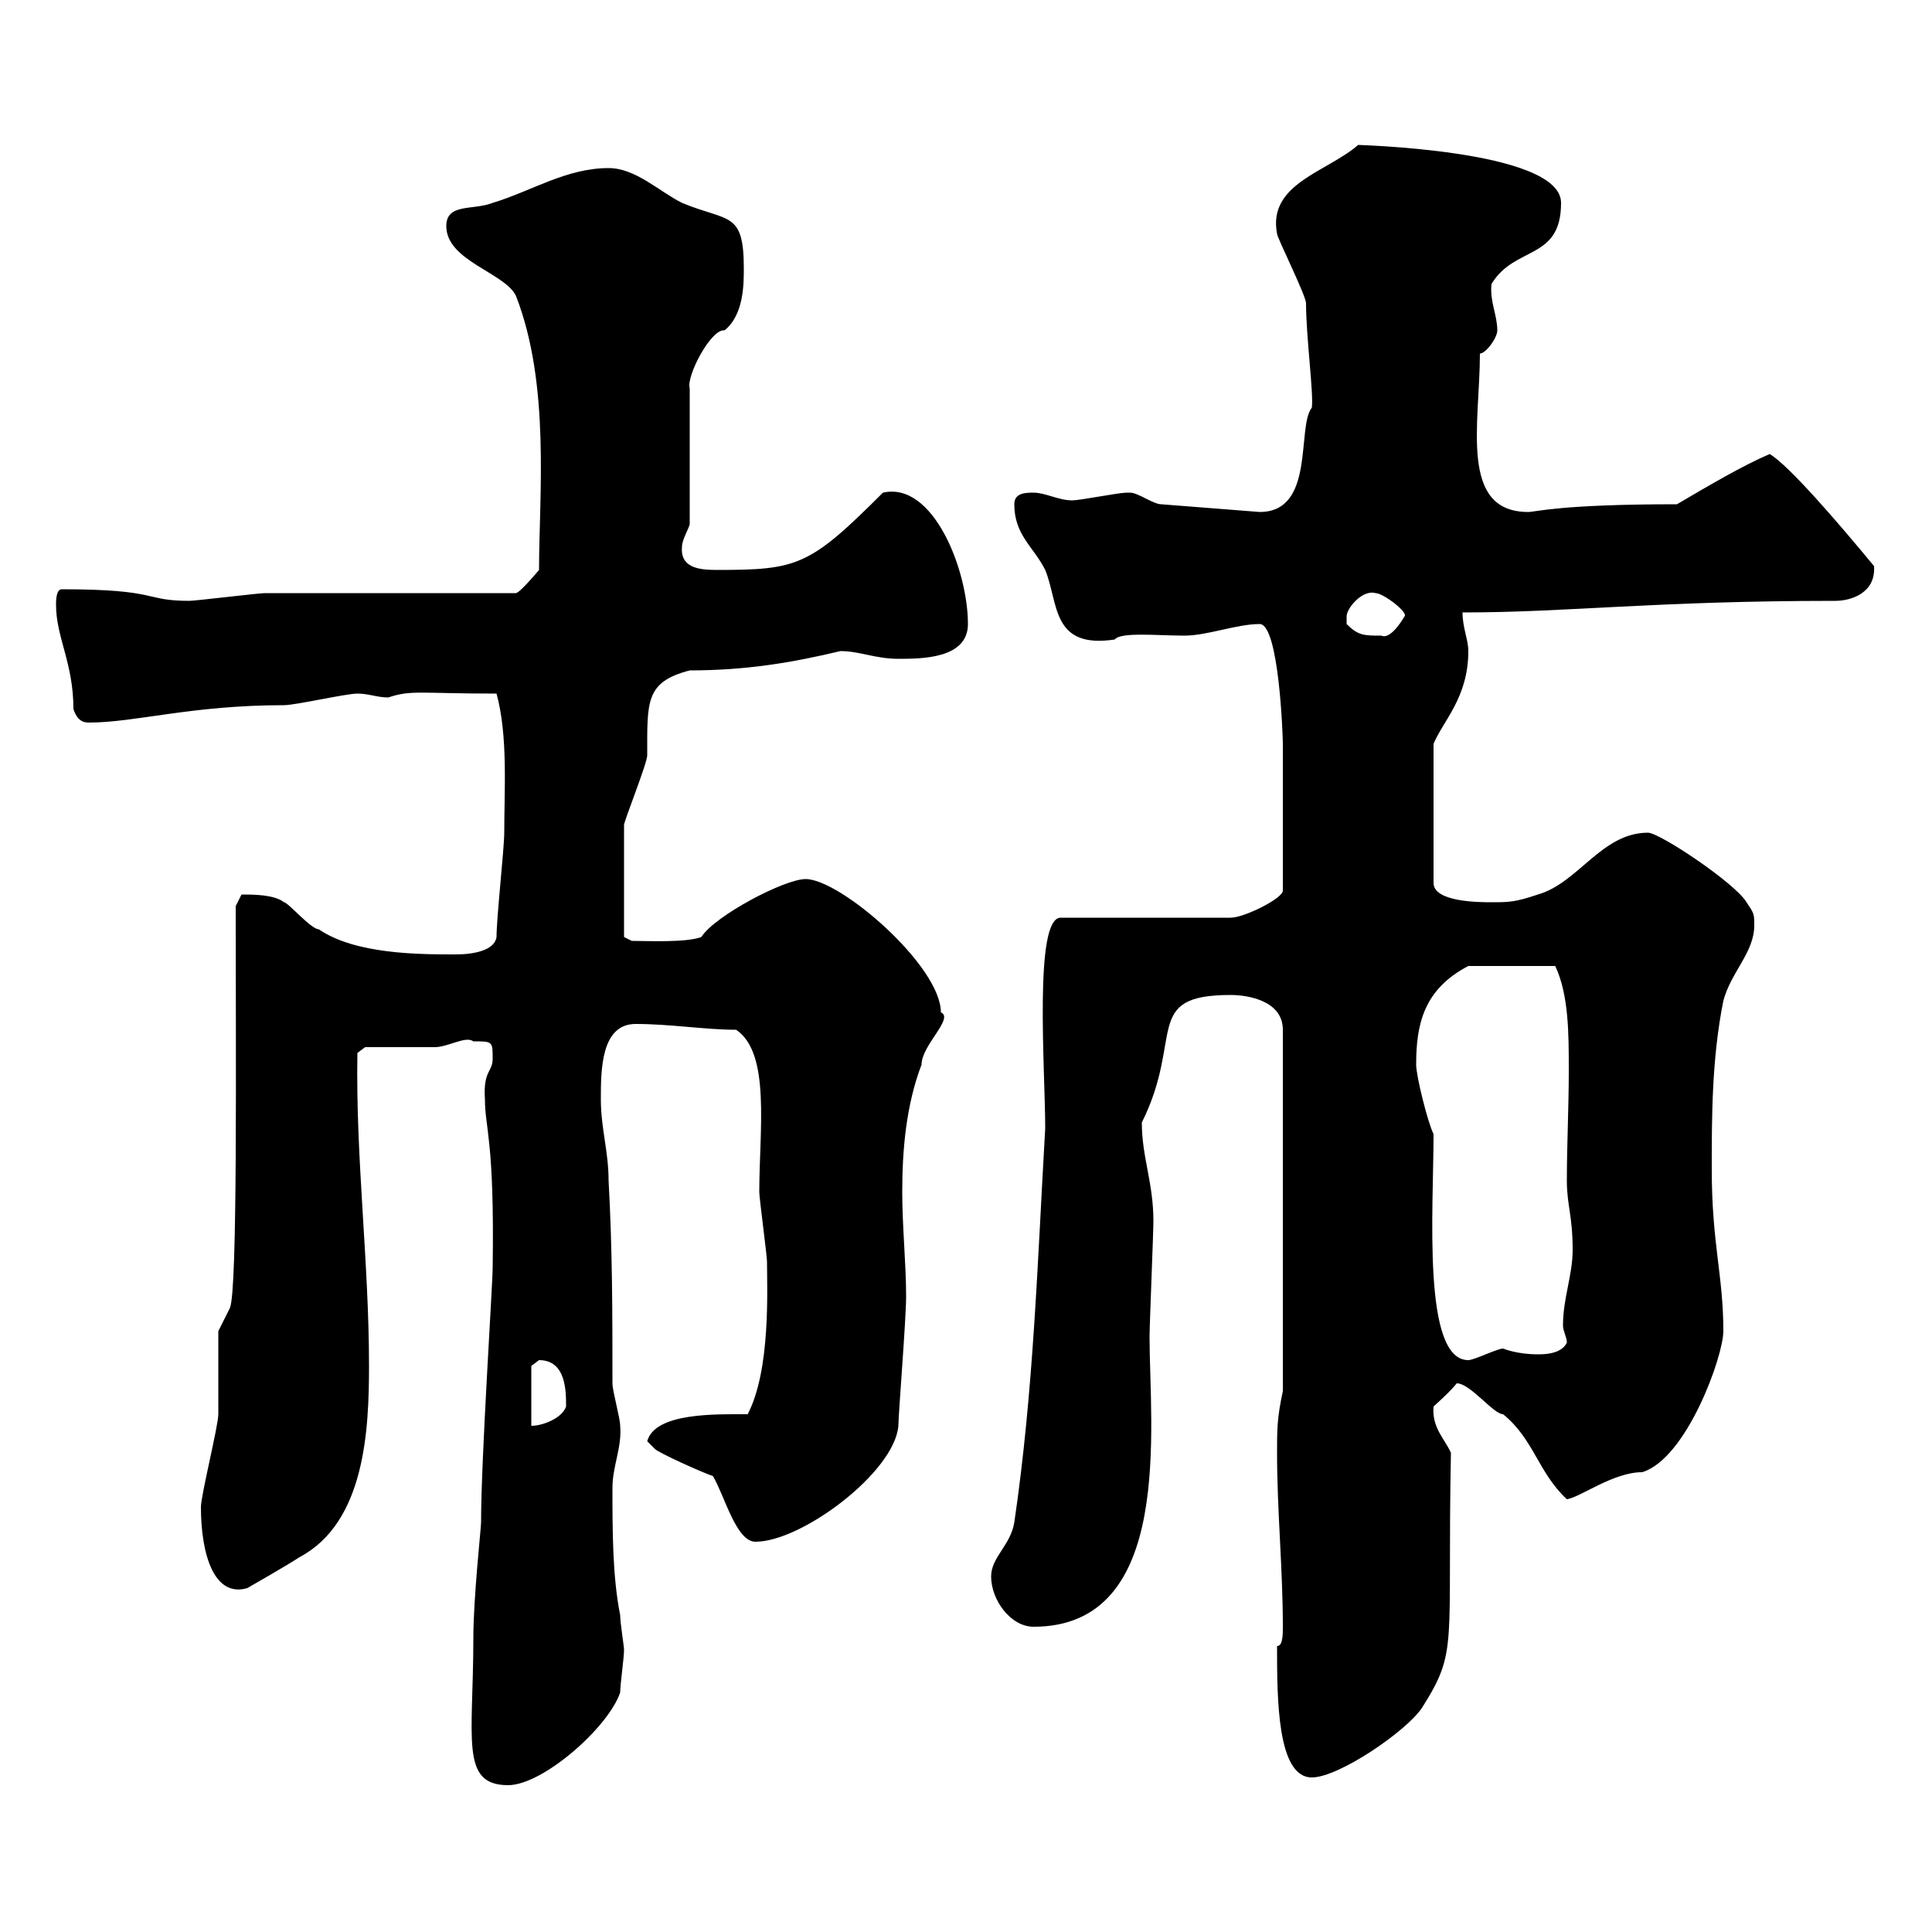 <svg xmlns="http://www.w3.org/2000/svg" xmlns:xlink="http://www.w3.org/1999/xlink" width="300" height="300"><path d="M73.50 254.40C73.50 270 71.40 277.20 78.90 277.20C84.30 277.20 94.50 268.20 96.30 262.80C96.30 261.60 96.90 257.40 96.90 256.20C96.90 255.60 96.30 252 96.30 250.80C95.10 244.80 95.10 237.60 95.10 231C95.10 227.70 96.60 224.70 96.30 221.40C96.30 220.20 95.10 216 95.10 214.80C95.10 204 95.10 194.10 94.50 183.30C94.50 178.80 93.30 175.20 93.30 170.70C93.30 166.20 93.30 159 98.70 159C104.10 159 109.50 159.90 114.30 159.90C119.70 163.50 117.90 175.50 117.90 185.10C117.90 186 119.10 195 119.10 195.90C119.10 200.10 119.70 212.70 116.10 219.60C111.30 219.60 101.70 219.30 100.50 223.80C100.50 223.80 101.70 225 101.70 225C102.30 225.60 108.90 228.60 110.70 229.20C112.50 232.20 114.30 239.40 117.30 239.40C124.50 239.40 138.90 228.60 139.50 221.40C139.50 219.60 140.70 204.90 140.70 201.30C140.70 196.20 140.10 190.50 140.10 185.10C140.10 178.50 140.70 171.60 143.10 165.30C143.10 162.30 148.20 158.10 146.10 157.20C146.10 150 130.50 136.50 125.10 136.50C121.80 136.50 111 142.20 108.90 145.50C106.50 146.40 100.50 146.10 98.10 146.10L96.90 145.50C96.90 141.30 96.90 133.50 96.90 128.10C96.90 127.50 100.50 118.50 100.50 117.30C100.50 108.90 100.20 105.90 107.10 104.10C115.80 104.10 123 102.90 130.50 101.10C133.50 101.10 135.90 102.30 139.50 102.30C143.10 102.30 150.30 102.30 150.30 96.90C150.30 88.50 144.90 74.70 137.10 76.50C125.70 87.90 123.90 88.50 111.30 88.50C108.60 88.50 105.60 88.20 105.90 84.90C105.90 83.70 107.10 81.90 107.10 81.30L107.10 60.30C106.50 58.50 110.40 51 112.50 51.30C115.50 48.90 115.50 44.10 115.50 41.70C115.50 32.70 113.10 34.50 105.90 31.50C102.30 29.70 98.70 26.10 94.50 26.10C87.90 26.10 82.50 29.70 76.50 31.50C73.50 32.70 69.30 31.50 69.30 35.10C69.30 40.50 78.30 42.30 80.10 45.90C85.50 59.70 83.70 77.10 83.70 88.50C83.70 88.50 80.70 92.10 80.10 92.10L74.70 92.10C69.30 92.10 46.50 92.10 41.10 92.10C40.20 92.10 30.30 93.30 29.40 93.30C22.20 93.30 24.90 91.50 9.60 91.50C8.70 91.50 8.70 93.30 8.70 93.90C8.70 99 11.40 102.90 11.40 110.10C12 111.90 12.90 112.20 13.80 112.20C21 112.20 29.70 109.50 44.10 109.50C45.90 109.50 53.70 107.70 55.50 107.70C57.30 107.70 58.50 108.30 60.30 108.30C63.90 107.10 65.10 107.70 77.10 107.70C78.90 114.30 78.30 122.70 78.30 129.30C78.30 131.70 77.10 142.50 77.10 145.50C76.80 147.60 73.50 148.20 70.80 148.20C65.10 148.20 55.20 148.20 49.50 144.30C48.30 144.30 44.70 140.10 44.10 140.10C42.60 138.90 39.30 138.90 37.50 138.90C37.50 138.90 36.60 140.70 36.60 140.70C36.60 164.10 36.90 200.40 35.70 203.10L33.90 206.70C33.90 208.50 33.90 217.80 33.90 219.60C33.90 221.40 31.20 232.20 31.20 234C31.20 241.50 33.30 248.10 38.40 246.60C38.40 246.60 44.70 243 46.50 241.80C56.70 236.40 57.30 222 57.30 212.10C57.30 195.90 55.20 179.70 55.50 163.50L56.70 162.60C58.50 162.60 65.70 162.60 67.50 162.60C69.60 162.60 72.30 160.80 73.50 161.70C76.50 161.70 76.50 161.70 76.50 164.40C76.50 166.50 75 166.20 75.30 170.70C75.30 175.20 76.80 177 76.50 196.80C76.50 199.50 74.70 226.50 74.70 236.40C74.70 237.30 73.50 248.10 73.50 254.40ZM198.30 255.60C198.30 263.70 198.30 276 203.70 276C207.90 276 218.40 268.80 220.80 265.20C226.50 256.20 224.70 255.90 225.30 225.60C224.40 223.50 222.30 221.70 222.60 218.40C222.60 218.40 225.30 216 226.20 214.80C228.30 214.80 231.90 219.60 233.40 219.60C238.20 223.50 238.80 228.60 243.30 232.80C245.40 232.50 250.50 228.60 255 228.60C261.90 226.50 267.60 210.60 267.60 206.70C267.60 198 265.80 193.20 265.80 181.50C265.80 173.40 265.80 164.40 267.60 155.40C268.80 150.90 272.40 147.90 272.40 143.70C272.40 141.90 272.40 141.90 271.20 140.10C269.40 137.10 257.70 129.30 255.90 129.30C248.70 129.30 245.10 137.10 238.80 138.90C235.20 140.10 234.30 140.10 231.60 140.10C229.80 140.10 222.60 140.10 222.60 137.10L222.60 115.50C224.10 111.90 228 108.30 228 101.10C228 99.30 227.10 97.50 227.10 95.10C243.60 95.10 256.80 93.30 285 93.30C287.40 93.30 291.30 92.10 291 87.90C285.30 81 277.80 72.30 274.80 70.50C270.60 72.30 265.50 75.30 260.40 78.30C242.10 78.30 238.50 79.50 237.30 79.50C226.50 79.50 229.80 65.70 229.80 54.90C230.70 54.90 232.50 52.50 232.50 51.30C232.50 48.90 231.30 46.80 231.60 44.10C235.20 38.10 242.40 40.50 242.40 31.50C242.40 23.10 209.40 22.50 210.90 22.50C206.10 26.70 196.80 28.50 198.30 36.30C198.30 36.90 202.80 45.90 202.80 47.10C202.80 52.20 204 61.20 203.70 63.30C201.30 66.30 204.30 79.50 195.60 79.50L180.30 78.30C179.10 78.30 176.70 76.50 175.50 76.50C174.90 76.50 174.90 76.50 174.90 76.50C173.70 76.50 167.70 77.70 166.50 77.70C164.40 77.70 162.30 76.50 160.50 76.50C159.30 76.50 157.50 76.50 157.50 78.30C157.50 83.10 160.50 84.90 162.30 88.50C164.40 93.60 163.20 100.80 173.10 99.30C174 98.10 179.70 98.70 183.90 98.70C187.50 98.70 192 96.90 195.60 96.90C198.60 96.90 199.20 114.30 199.20 115.50L199.20 138.30C199.20 139.50 193.20 142.50 191.10 142.50L164.70 142.50C160.50 142.50 162.30 166.20 162.30 175.20C161.10 195.90 160.50 216 157.50 236.40C156.90 240 153.90 241.80 153.90 244.80C153.90 248.40 156.90 252.60 160.50 252.60C182.40 252.60 178.50 221.40 178.50 207.60C178.50 205.80 179.10 191.40 179.10 189.60C179.10 183.60 177.30 179.70 177.30 174.30C183.90 161.10 177.30 154.50 191.10 154.50C193.80 154.50 199.20 155.40 199.20 159.90L199.20 216C198.30 220.20 198.30 222 198.30 225.60C198.30 234.60 199.20 243.60 199.20 252.60C199.20 253.80 199.20 255.60 198.30 255.60ZM83.70 211.20C87.90 211.20 87.90 216 87.90 218.40C87.30 220.20 84.30 221.40 82.50 221.40L82.50 212.10C82.50 212.10 83.70 211.20 83.70 211.20ZM222.60 176.10C221.70 174.30 219.90 167.10 219.90 165.30C219.90 159 221.10 153.60 228 150L241.50 150C243.60 154.50 243.60 160.50 243.60 166.20C243.60 171.90 243.30 177.90 243.30 183.30C243.30 187.20 244.20 188.70 244.20 194.10C244.20 198 242.70 201.60 242.70 205.80C242.70 206.70 243.30 207.60 243.30 208.50C242.40 210.30 239.70 210.30 238.80 210.30C235.50 210.30 233.40 209.40 233.40 209.40C232.50 209.40 228.90 211.20 228 211.20C220.80 211.20 222.60 187.80 222.60 176.10ZM209.10 96.90C209.10 96.90 209.10 96.90 209.10 95.70C209.10 94.50 211.50 91.50 213.60 92.10C214.80 92.10 218.70 95.10 218.10 95.70C216.30 98.70 215.10 99 214.50 98.70C211.80 98.70 210.90 98.70 209.10 96.90Z"/></svg>